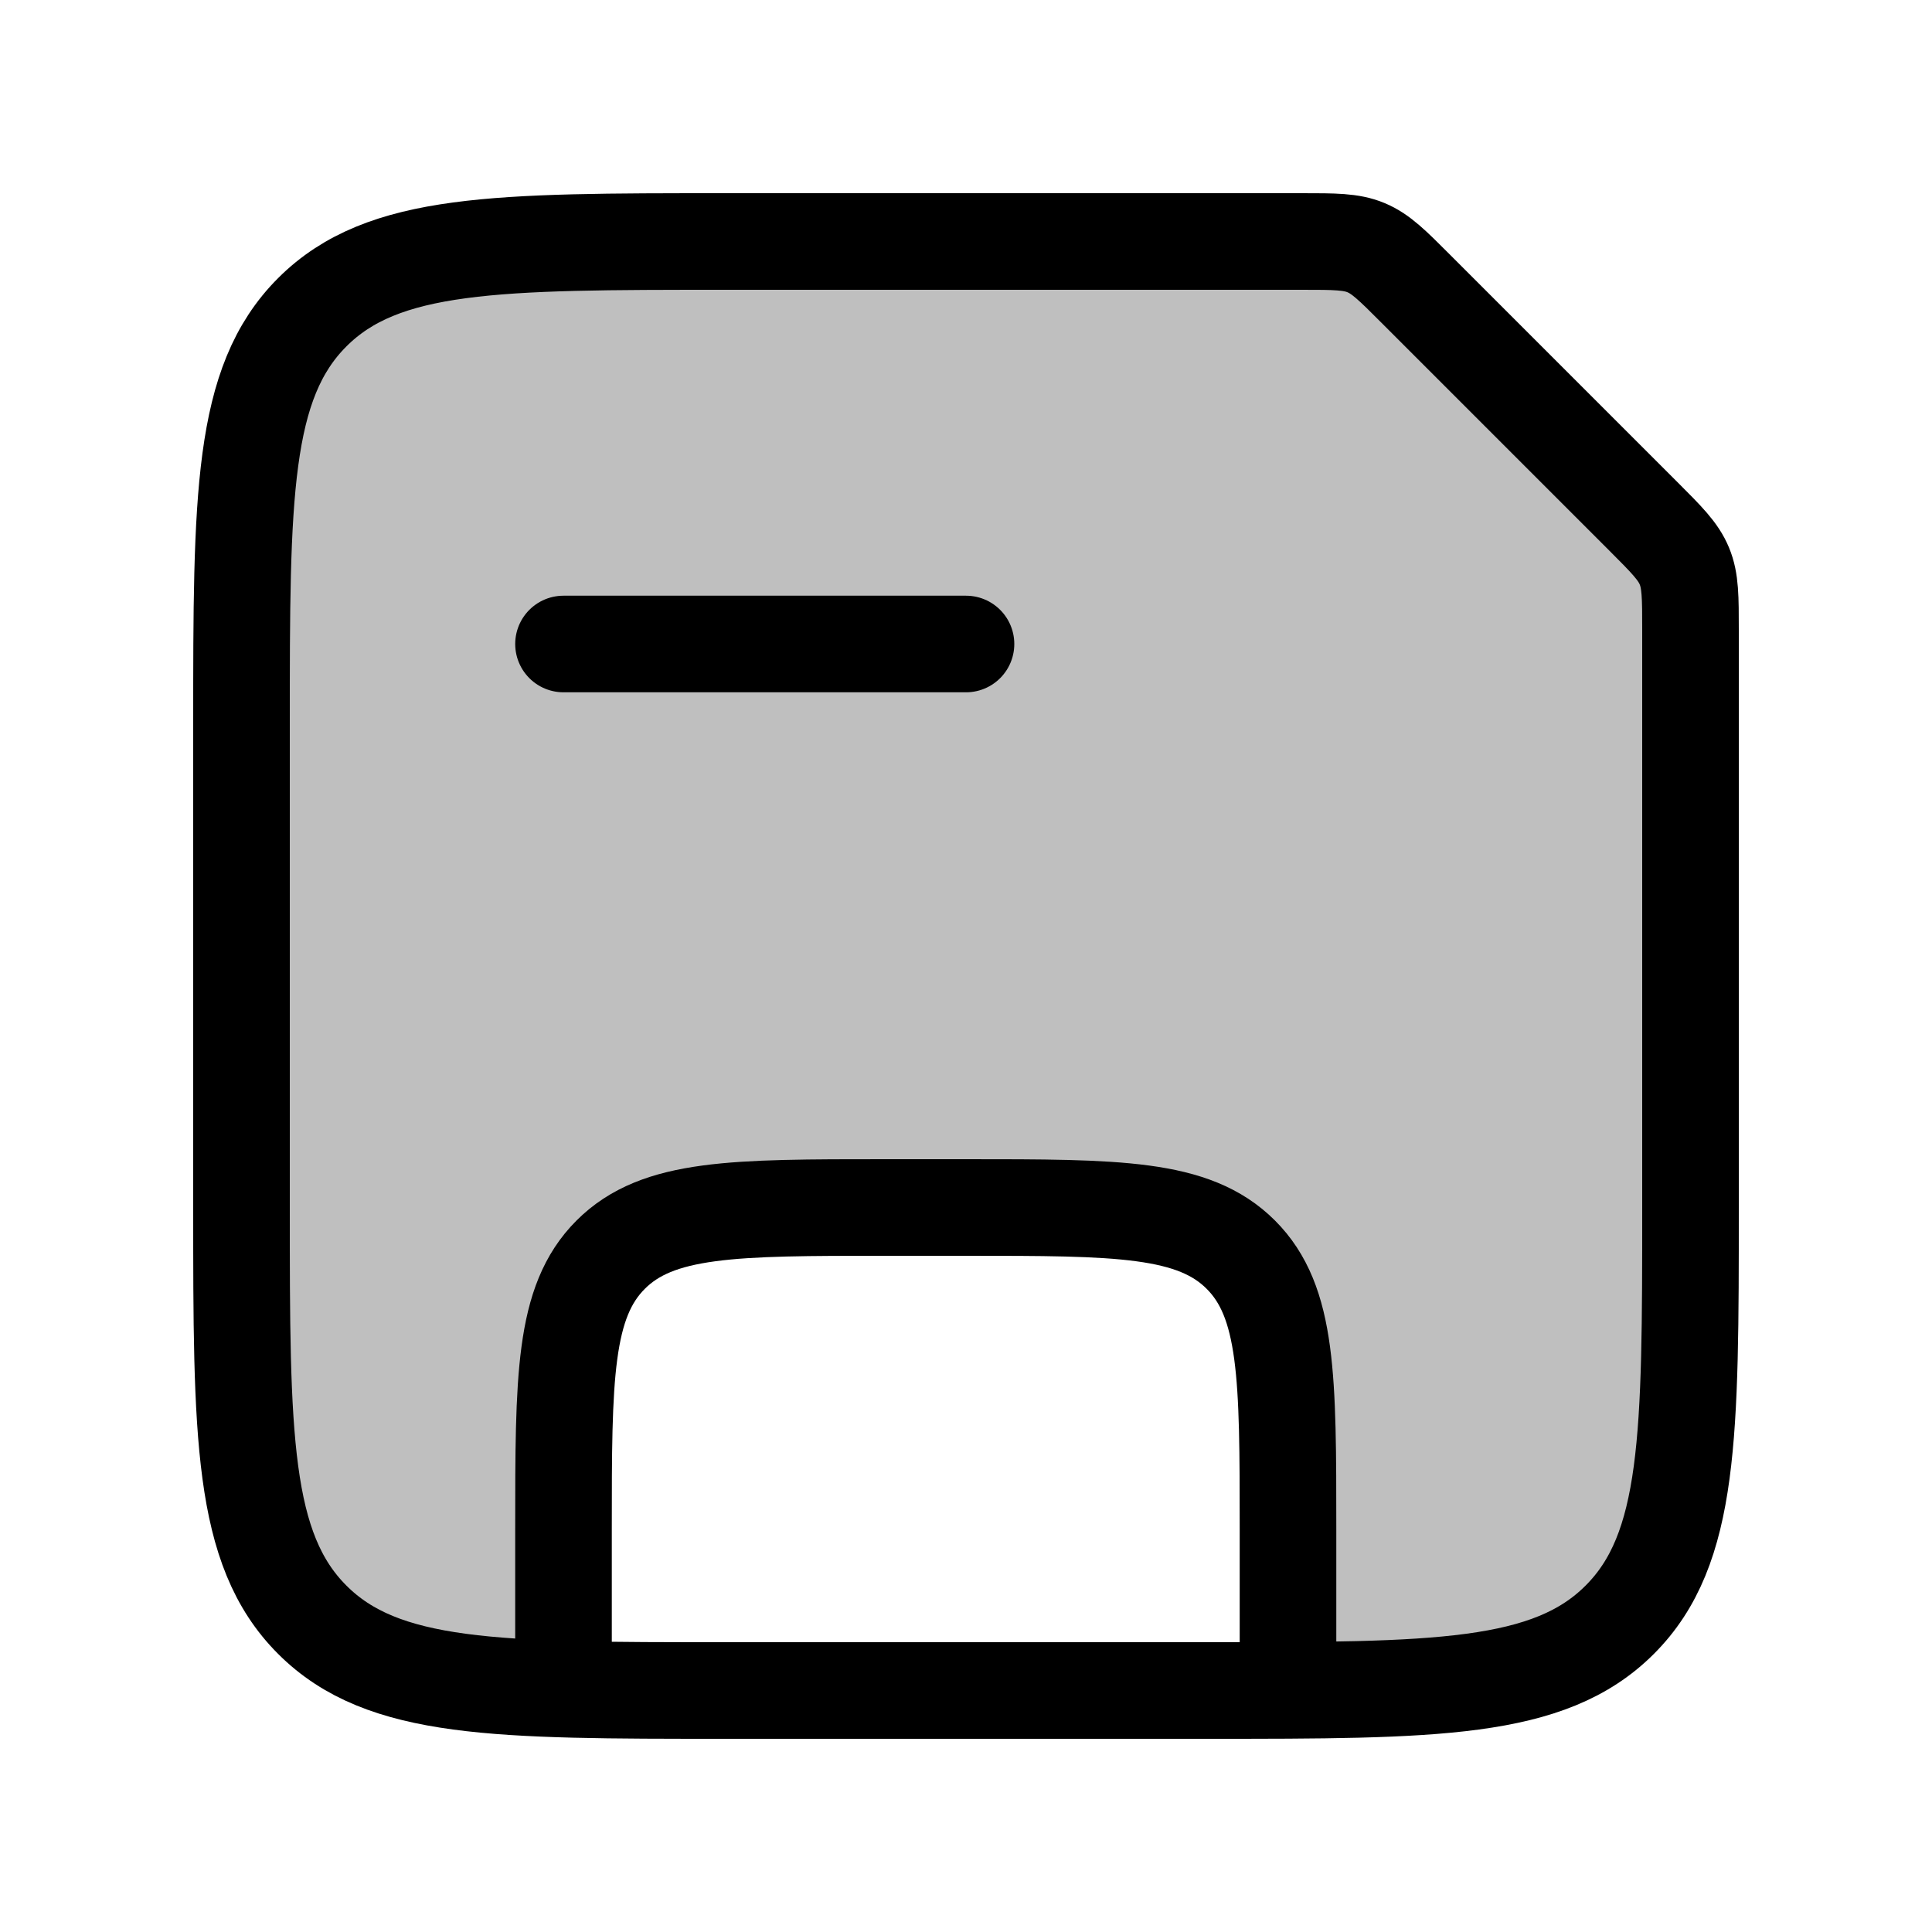 <?xml version="1.0" encoding="iso-8859-1"?>
<!-- Generator: www.svgicons.com -->
<svg xmlns="http://www.w3.org/2000/svg" width="800" height="800" viewBox="0 0 24 24">
<g fill="none"><path fill="currentColor" fill-opacity=".25" fill-rule="evenodd" d="M3.879 3.879C3 4.757 3 6.172 3 9v6c0 2.828 0 4.243.879 5.121c.642.642 1.57.815 3.125.862C7 20.687 7 20.36 7 20v-1c0-1.886 0-2.828.586-3.414C8.172 15 9.114 15 11 15h1c1.886 0 2.828 0 3.414.586C16 16.172 16 17.114 16 19v1c0 .367 0 .698-.004.998c2.178-.012 3.356-.108 4.125-.877C21 19.243 21 17.828 21 15V7.828c0-.408 0-.613-.076-.796c-.076-.184-.22-.329-.51-.618l-2.828-2.828c-.29-.29-.434-.434-.617-.51C16.784 3 16.58 3 16.171 3H9c-2.828 0-4.243 0-5.121.879" clip-rule="evenodd"/><path stroke="currentColor" stroke-width="1.2" d="M16 21v-2c0-1.886 0-2.828-.586-3.414C14.828 15 13.886 15 12 15h-1c-1.886 0-2.828 0-3.414.586C7 16.172 7 17.114 7 19v2"/><path stroke="currentColor" stroke-linecap="round" stroke-width="1.2" d="M7 8h5"/><path stroke="currentColor" stroke-width="1.2" d="M3 9c0-2.828 0-4.243.879-5.121C4.757 3 6.172 3 9 3h7.172c.408 0 .613 0 .796.076c.184.076.329.22.618.51l2.828 2.828c.29.29.434.434.51.618c.076.183.076.388.076.796V15c0 2.828 0 4.243-.879 5.121C19.243 21 17.828 21 15 21H9c-2.828 0-4.243 0-5.121-.879C3 19.243 3 17.828 3 15z"/></g>
</svg>